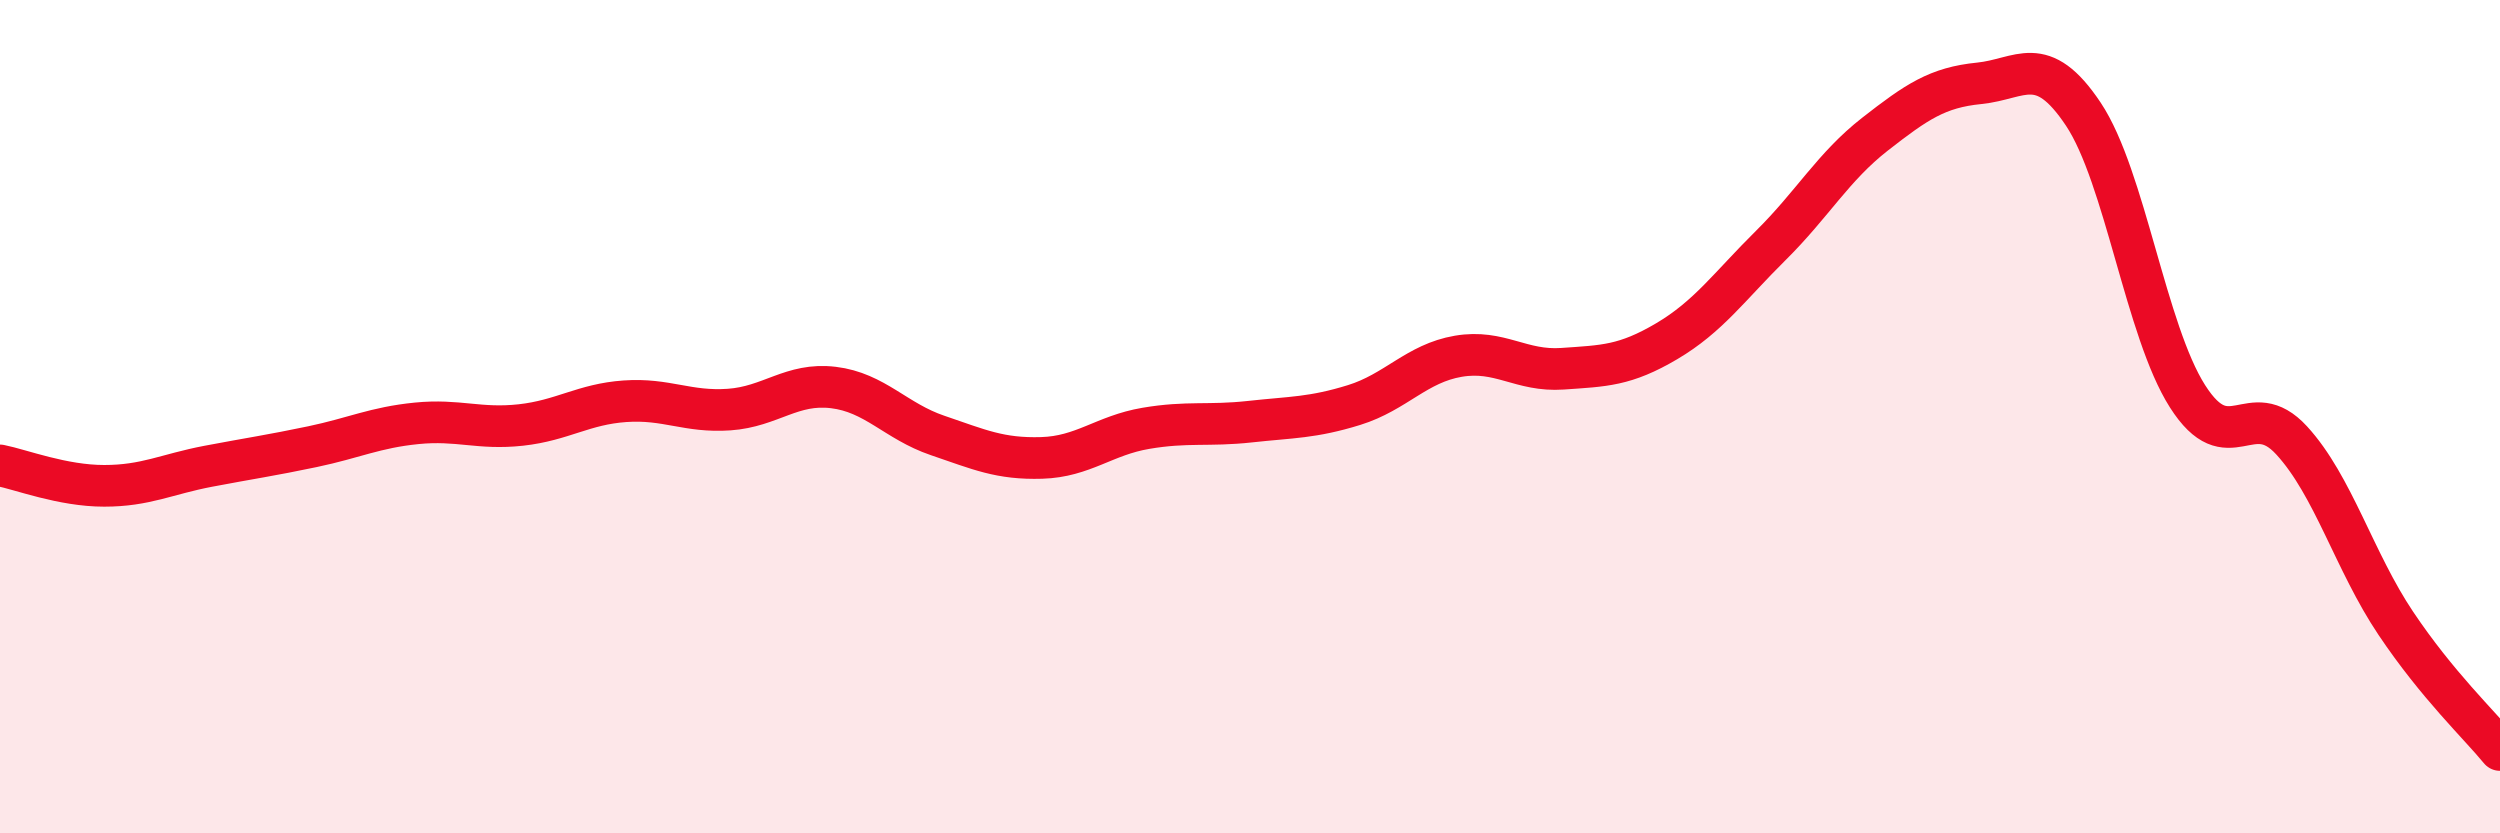 
    <svg width="60" height="20" viewBox="0 0 60 20" xmlns="http://www.w3.org/2000/svg">
      <path
        d="M 0,11.17 C 0.5,11.27 1.5,11.66 2.5,11.66 C 3.5,11.66 4,11.38 5,11.19 C 6,11 6.5,10.93 7.5,10.72 C 8.5,10.51 9,10.26 10,10.16 C 11,10.06 11.5,10.31 12.5,10.2 C 13.5,10.09 14,9.7 15,9.63 C 16,9.56 16.5,9.9 17.5,9.83 C 18.5,9.76 19,9.18 20,9.3 C 21,9.42 21.5,10.11 22.5,10.45 C 23.5,10.79 24,11.02 25,10.99 C 26,10.96 26.5,10.45 27.5,10.28 C 28.5,10.11 29,10.23 30,10.12 C 31,10.01 31.5,10.03 32.5,9.72 C 33.5,9.41 34,8.72 35,8.55 C 36,8.38 36.5,8.92 37.5,8.85 C 38.5,8.78 39,8.78 40,8.19 C 41,7.6 41.5,6.88 42.5,5.89 C 43.5,4.9 44,4 45,3.22 C 46,2.44 46.5,2.1 47.5,2 C 48.5,1.9 49,1.24 50,2.74 C 51,4.24 51.5,7.94 52.5,9.51 C 53.5,11.08 54,9.48 55,10.57 C 56,11.66 56.5,13.47 57.5,14.96 C 58.5,16.45 59.5,17.39 60,18L60 20L0 20Z"
        fill="#EB0A25"
        opacity="0.1"
        stroke-linecap="round"
        stroke-linejoin="round"
      />
      <path
        d="M 0,11.17 C 0.5,11.27 1.5,11.66 2.5,11.66 C 3.5,11.66 4,11.38 5,11.19 C 6,11 6.5,10.93 7.5,10.72 C 8.5,10.51 9,10.26 10,10.16 C 11,10.06 11.5,10.31 12.5,10.2 C 13.5,10.09 14,9.7 15,9.63 C 16,9.56 16.5,9.9 17.5,9.83 C 18.5,9.76 19,9.18 20,9.3 C 21,9.42 21.5,10.11 22.5,10.45 C 23.5,10.79 24,11.02 25,10.99 C 26,10.96 26.5,10.45 27.5,10.28 C 28.5,10.11 29,10.23 30,10.12 C 31,10.01 31.5,10.03 32.5,9.72 C 33.5,9.41 34,8.72 35,8.55 C 36,8.38 36.5,8.92 37.5,8.85 C 38.5,8.78 39,8.78 40,8.19 C 41,7.6 41.5,6.88 42.5,5.89 C 43.5,4.9 44,4 45,3.22 C 46,2.44 46.5,2.1 47.5,2 C 48.5,1.9 49,1.24 50,2.74 C 51,4.24 51.5,7.94 52.5,9.51 C 53.5,11.08 54,9.48 55,10.57 C 56,11.66 56.5,13.47 57.5,14.96 C 58.5,16.45 59.5,17.39 60,18"
        stroke="#EB0A25"
        stroke-width="1"
        fill="none"
        stroke-linecap="round"
        stroke-linejoin="round"
      />
    </svg>
  